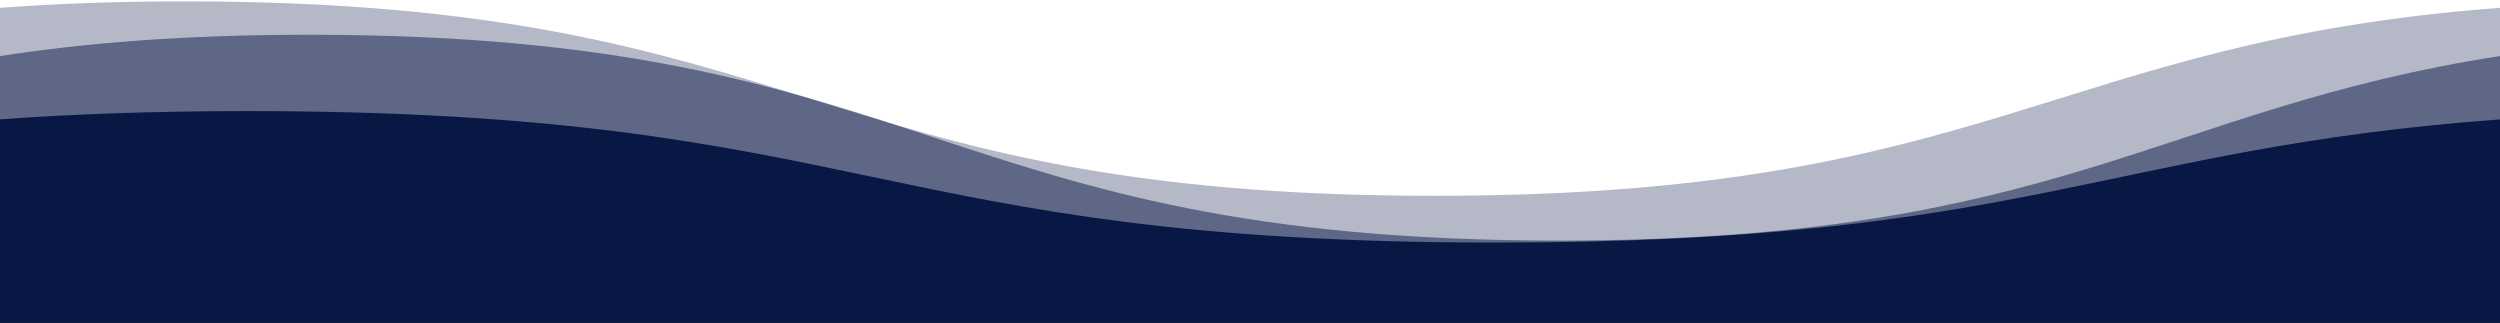 <svg width="1440" height="186" viewBox="0 0 1440 186" fill="none" xmlns="http://www.w3.org/2000/svg">
<g clip-path="url(#clip0_4837_95411)">
<path d="M1440 4.515C1181.91 23.912 1146.82 112.78 826.222 112.78C466.222 112.78 466.223 0.781 106.222 0.781C66.825 0.781 31.725 2.123 0 4.515V185.997H1440V4.515Z" fill="#091744" fill-opacity="0.3"/>
<path d="M0 32.297C48.892 24.738 106.38 20.008 178.223 20.008C538.222 20.008 538.222 138.57 898.222 138.57C1186.37 138.57 1243.91 62.628 1440 32.284V186H0V32.297Z" fill="#091744" fill-opacity="0.5"/>
<path d="M1440 68.767C1213.88 85.361 1167.27 139.713 862.222 139.713C502.222 139.713 502.223 63.984 142.223 63.984C87.266 63.998 40.736 65.778 0 68.767V186H1440V68.767Z" fill="#091744"/>
</g>
<defs>
<clipPath id="clip0_4837_95411">
<rect width="1440" height="186" fill="white"/>
</clipPath>
</defs>
</svg>
